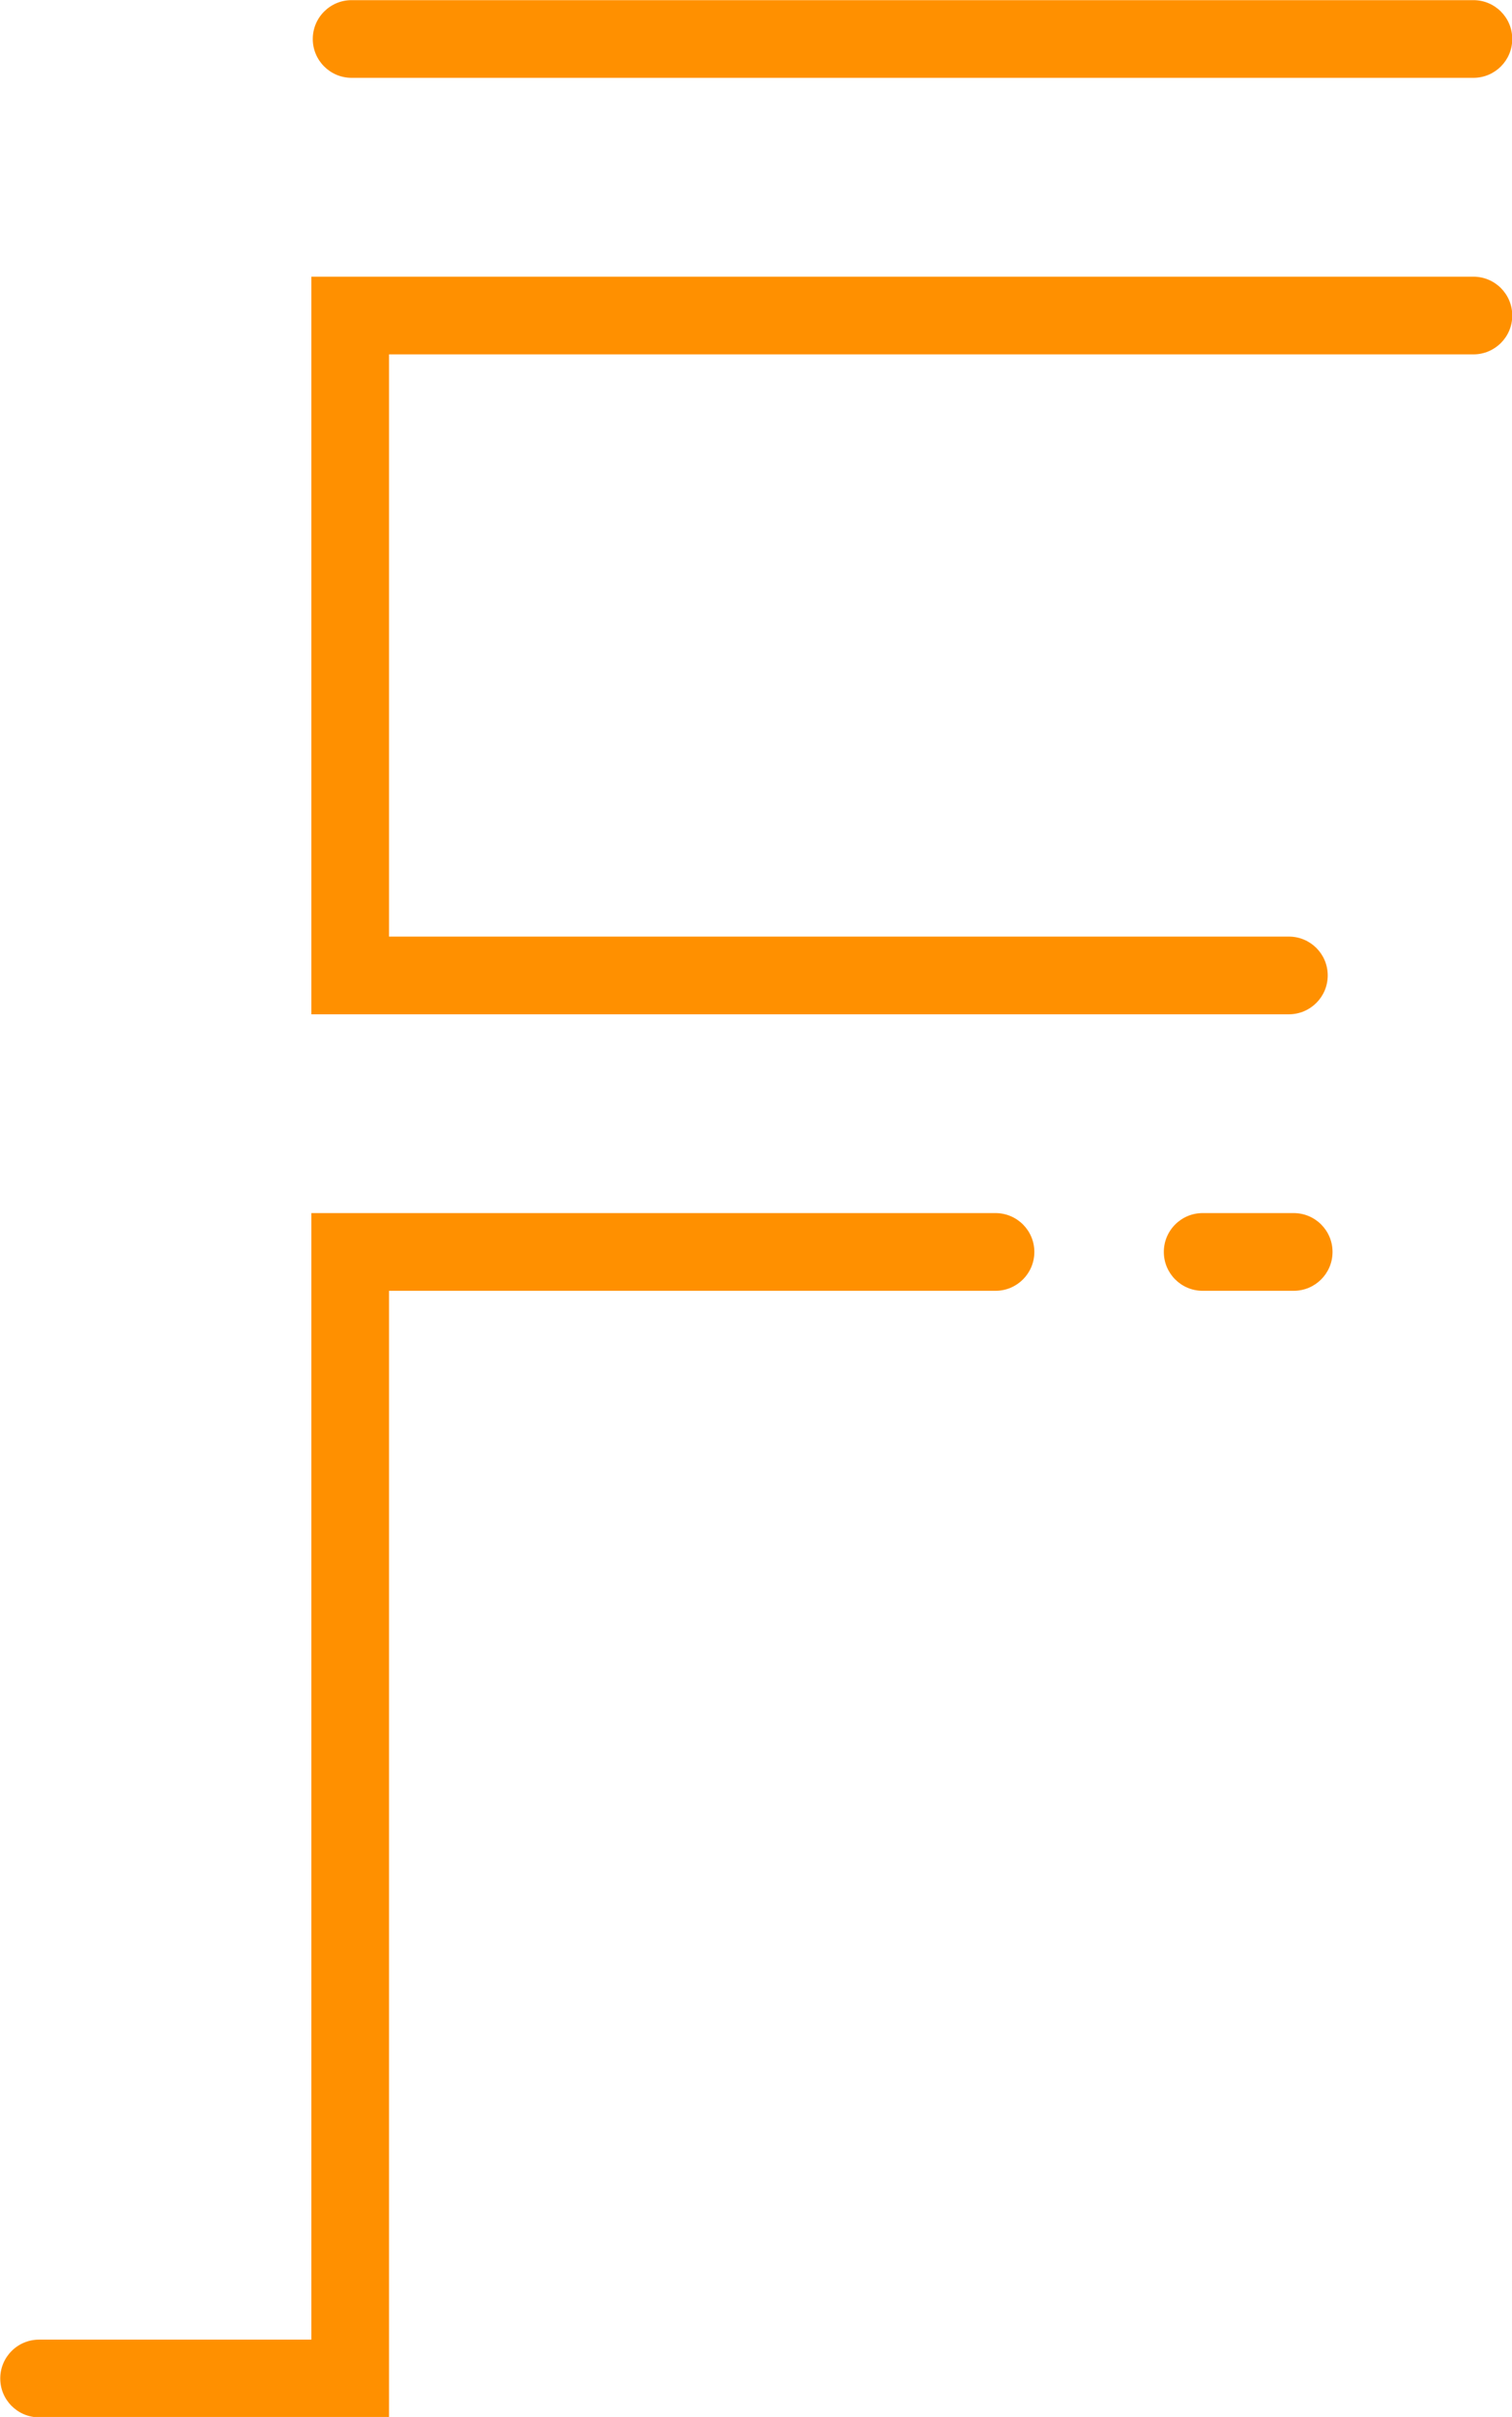 <?xml version="1.0" encoding="UTF-8" standalone="no"?><svg xmlns="http://www.w3.org/2000/svg" xmlns:xlink="http://www.w3.org/1999/xlink" fill="#000000" height="394.8" preserveAspectRatio="xMidYMid meet" version="1" viewBox="174.1 100.2 247.0 394.8" width="247" zoomAndPan="magnify"><g id="change1_1"><path d="M 336.723 298.352 L 224.961 298.352 L 224.961 482.367 L 180.488 482.367 C 176.98 482.367 174.141 485.203 174.141 488.711 C 174.141 492.219 176.98 495.059 180.488 495.059 L 237.652 495.059 L 237.652 311.047 L 336.723 311.047 C 340.23 311.047 343.07 308.207 343.07 304.699 C 343.07 301.191 340.23 298.352 336.723 298.352" fill="#ff9000"/><path d="M 385.434 298.352 L 370.566 298.352 C 367.062 298.352 364.223 301.191 364.223 304.699 C 364.223 308.207 367.062 311.047 370.566 311.047 L 385.434 311.047 C 388.941 311.047 391.781 308.207 391.781 304.699 C 391.781 301.191 388.941 298.352 385.434 298.352" fill="#ff9000"/><path d="M 414.793 145.395 L 224.961 145.395 L 224.961 265.879 L 384.648 265.879 C 388.156 265.879 390.996 263.039 390.996 259.531 C 390.996 256.023 388.156 253.188 384.648 253.188 L 237.652 253.188 L 237.652 158.086 L 414.793 158.086 C 418.301 158.086 421.141 155.25 421.141 151.742 C 421.141 148.234 418.301 145.395 414.793 145.395" fill="#ff9000"/><path d="M 231.543 112.914 L 414.793 112.914 C 418.301 112.914 421.141 110.074 421.141 106.57 C 421.141 103.062 418.301 100.223 414.793 100.223 L 231.543 100.223 C 228.035 100.223 225.195 103.062 225.195 106.57 C 225.195 110.074 228.035 112.914 231.543 112.914" fill="#ff9000"/></g></svg>